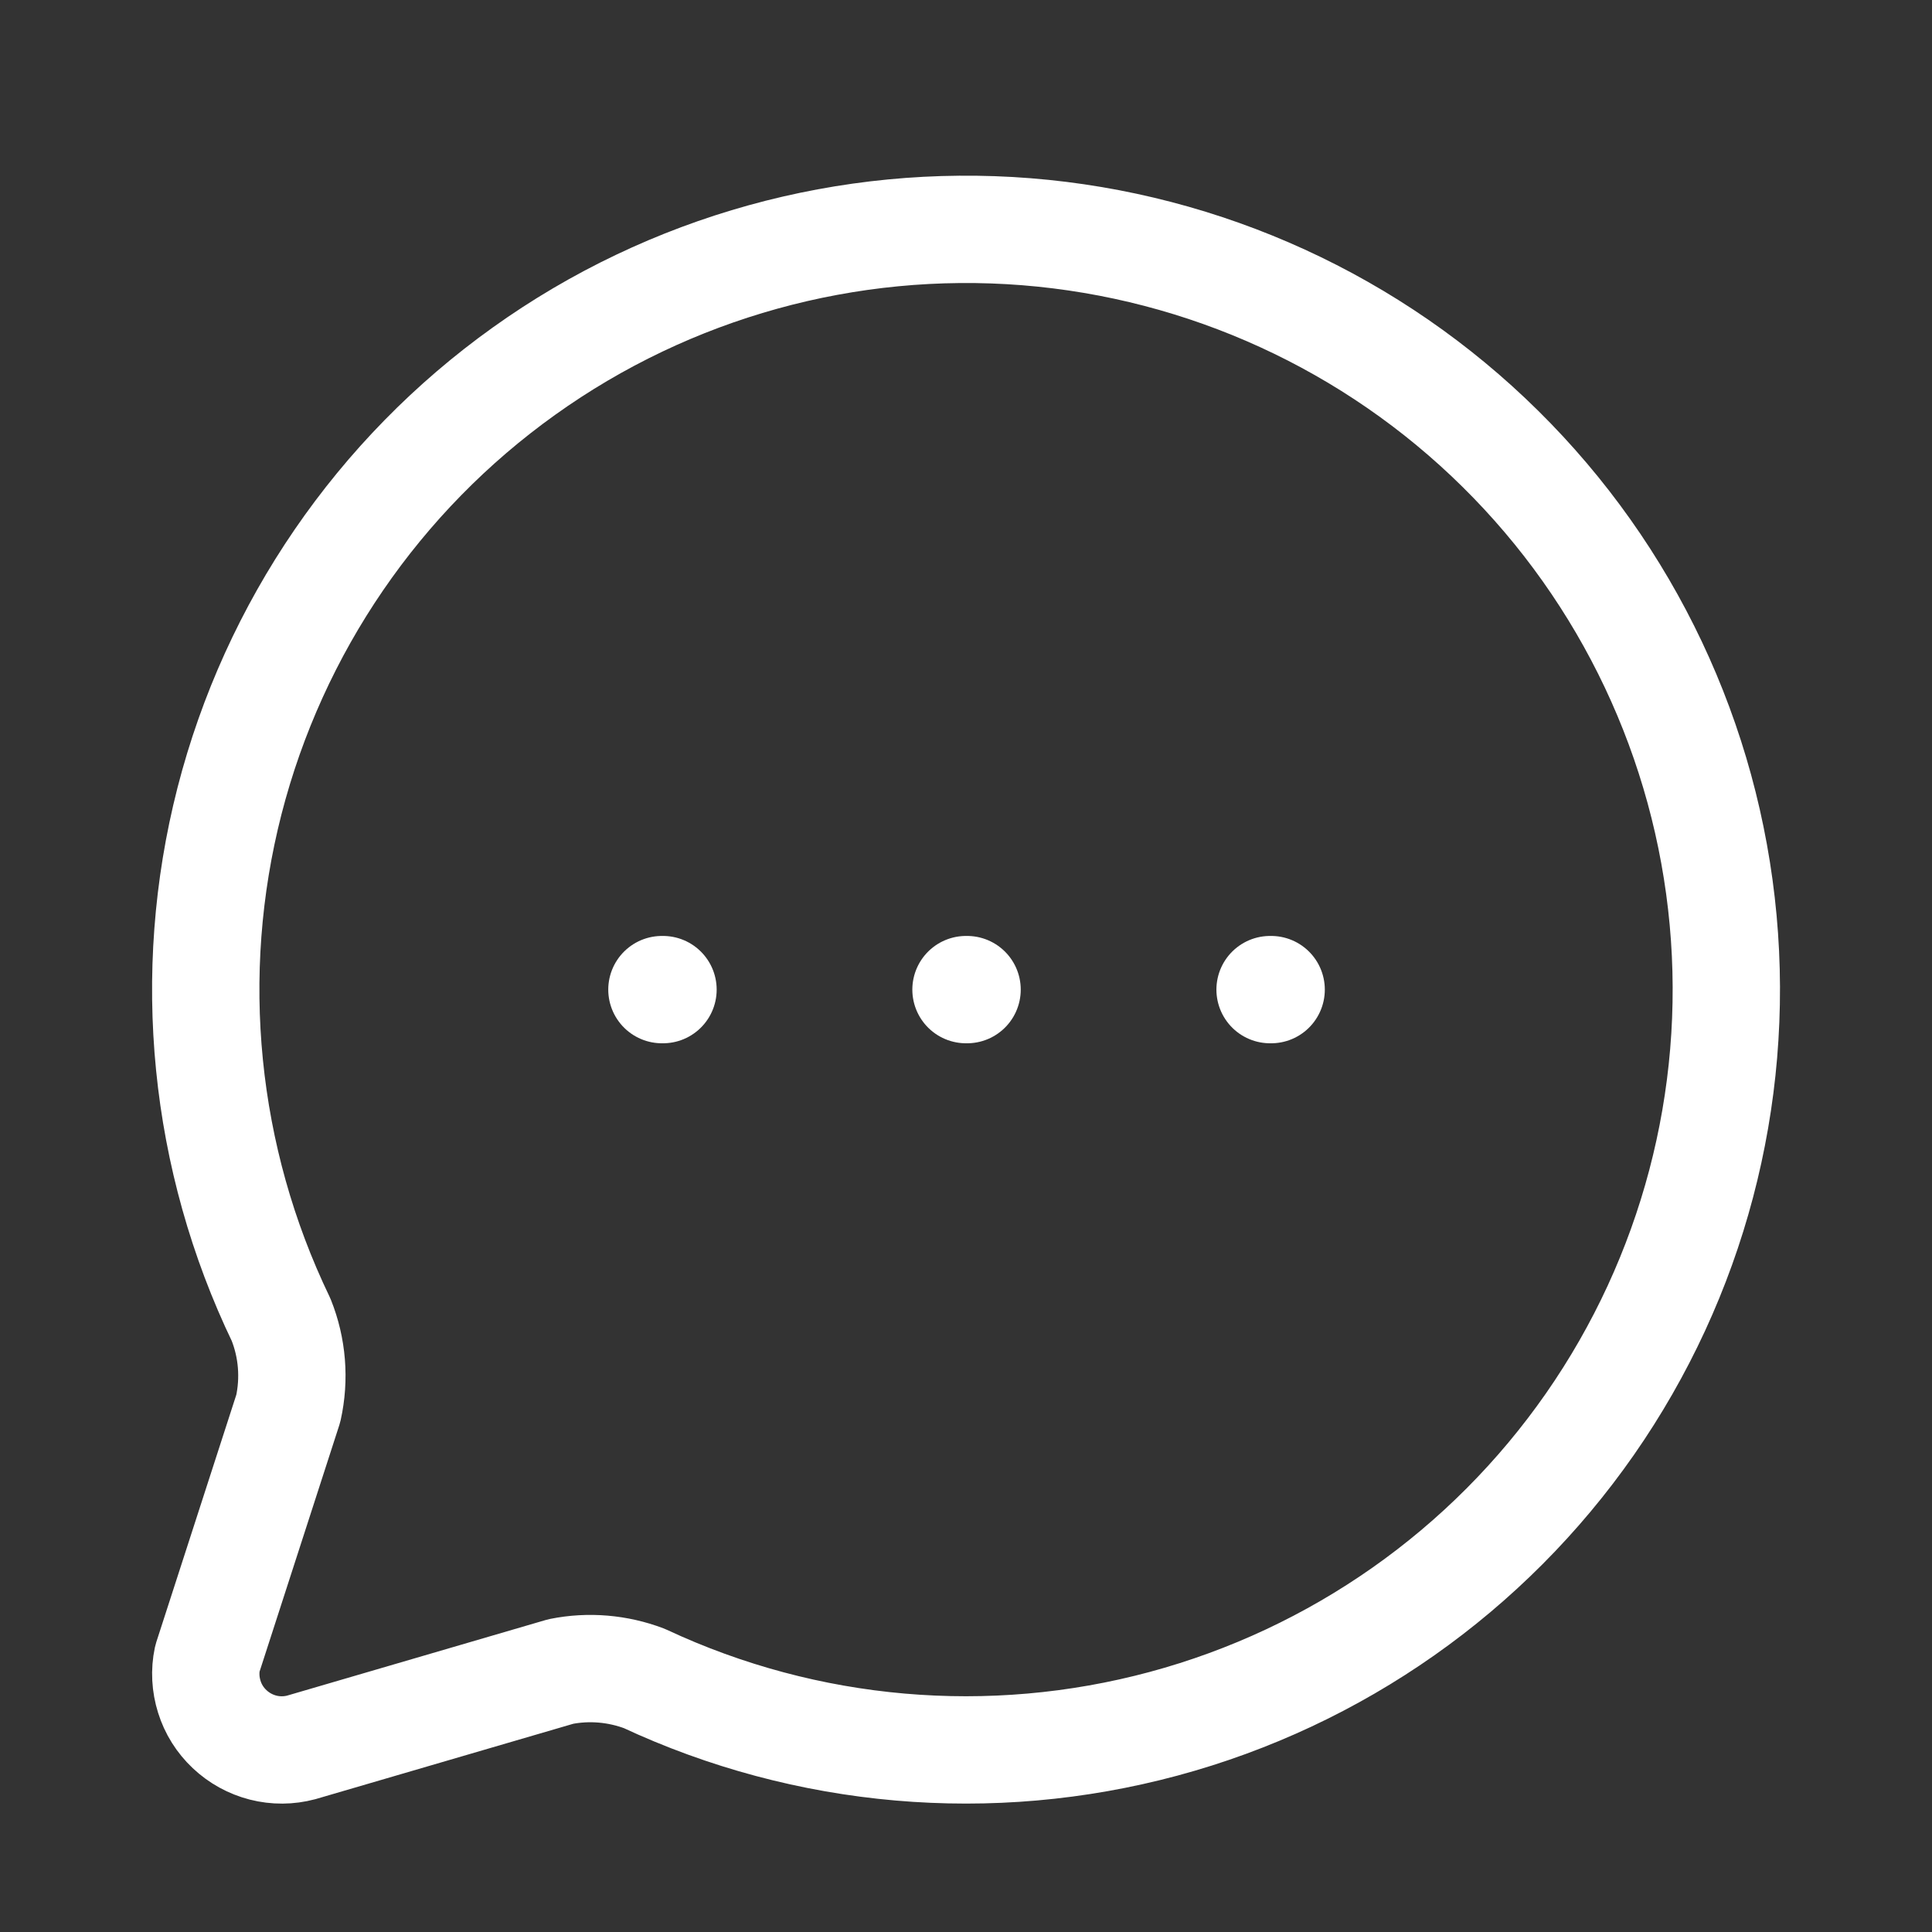 <svg width="18" height="18" viewBox="0 0 18 18" fill="none" xmlns="http://www.w3.org/2000/svg">
<rect x="0" y="0" width="18" height="18" fill="#333333" stroke="none"/>
<path d="M2.619 12.296C2.724 12.558 2.747 12.846 2.686 13.122L1.932 15.453C1.907 15.571 1.914 15.693 1.95 15.808C1.986 15.924 2.051 16.027 2.139 16.11C2.227 16.193 2.334 16.252 2.451 16.282C2.568 16.312 2.691 16.311 2.807 16.28L5.225 15.573C5.485 15.521 5.755 15.544 6.003 15.638C7.516 16.345 9.229 16.494 10.841 16.06C12.453 15.626 13.86 14.637 14.814 13.267C15.768 11.897 16.207 10.234 16.054 8.572C15.901 6.909 15.166 5.354 13.978 4.181C12.791 3.008 11.227 2.292 9.563 2.159C7.899 2.027 6.241 2.486 4.883 3.457C3.525 4.427 2.553 5.846 2.138 7.463C1.724 9.08 1.895 10.792 2.619 12.296Z" stroke="white" stroke-linecap="round" stroke-linejoin="round"/>
<path d="M6.167 9.22H6.177" stroke="white" stroke-linecap="round" stroke-linejoin="round"/>
<path d="M9 9.22H9.01" stroke="white" stroke-linecap="round" stroke-linejoin="round"/>
<path d="M11.833 9.22H11.843" stroke="white" stroke-linecap="round" stroke-linejoin="round"/>
</svg>
